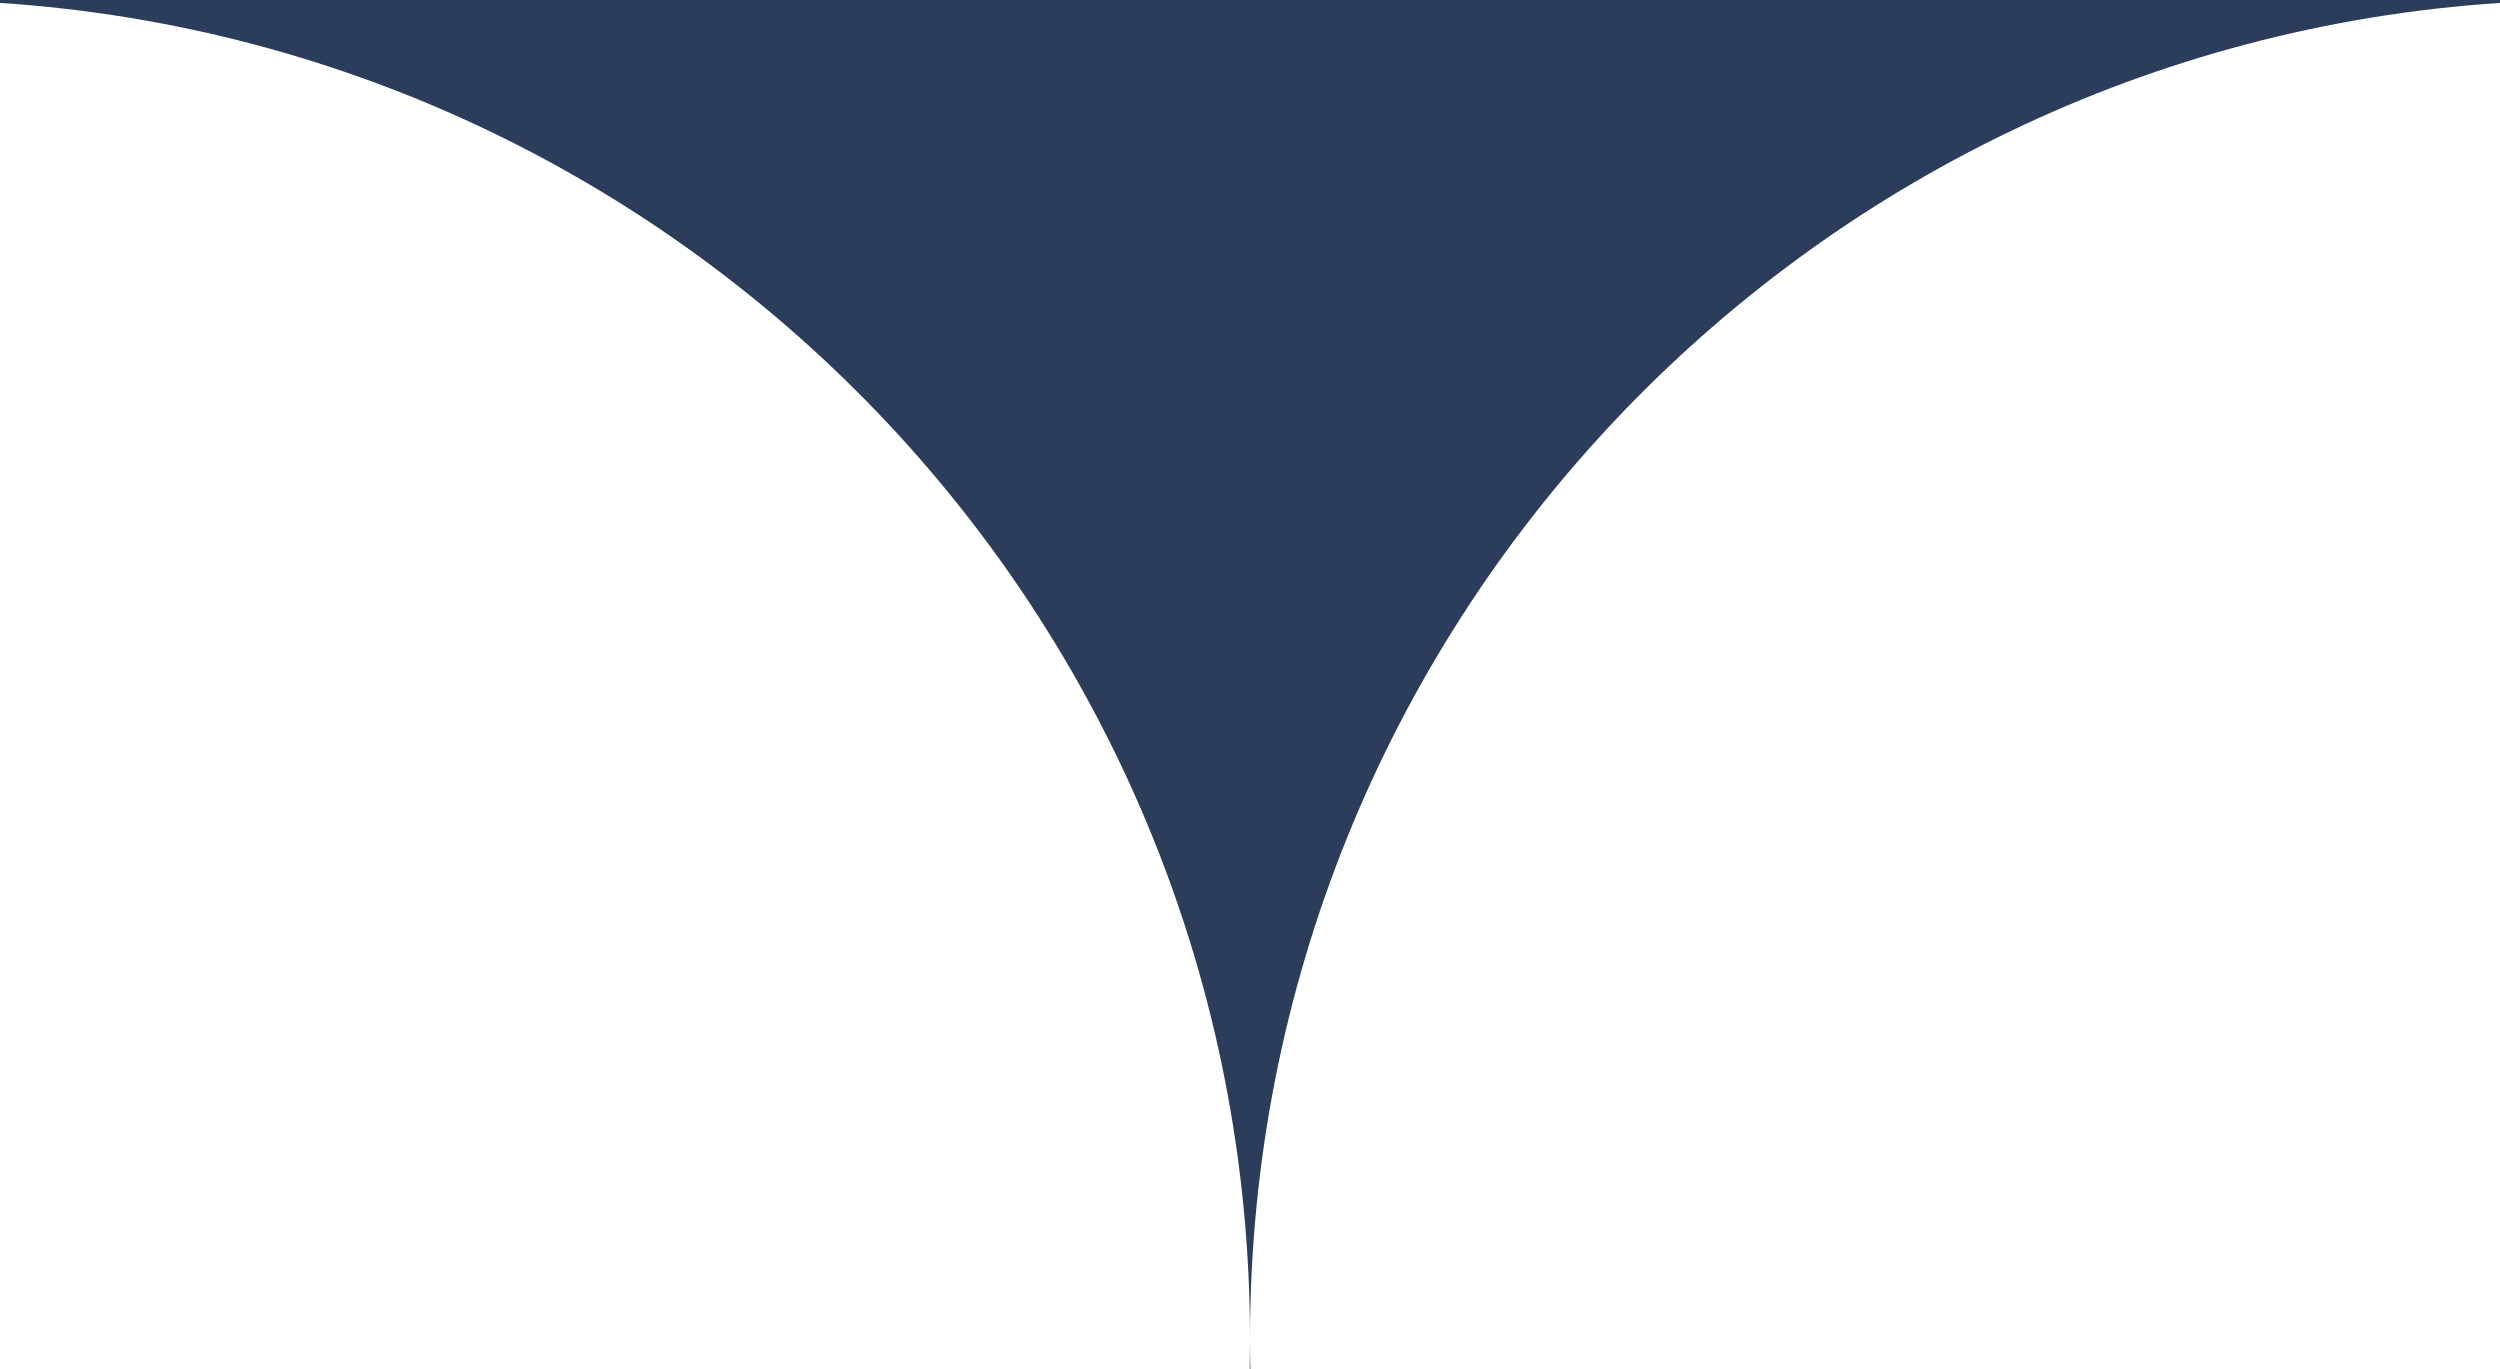 <?xml version="1.0" encoding="UTF-8"?> <svg xmlns="http://www.w3.org/2000/svg" width="42" height="23" viewBox="0 0 42 23" fill="none"><path fill-rule="evenodd" clip-rule="evenodd" d="M21 22.5C21 22.667 20.998 22.834 20.995 23H21.006C21.002 22.834 21 22.667 21 22.5ZM21 22.5C21 10.578 30.273 0.821 42 0.049V0H0V0.049C11.727 0.821 21 10.578 21 22.5Z" fill="#2B3D5B"></path></svg> 